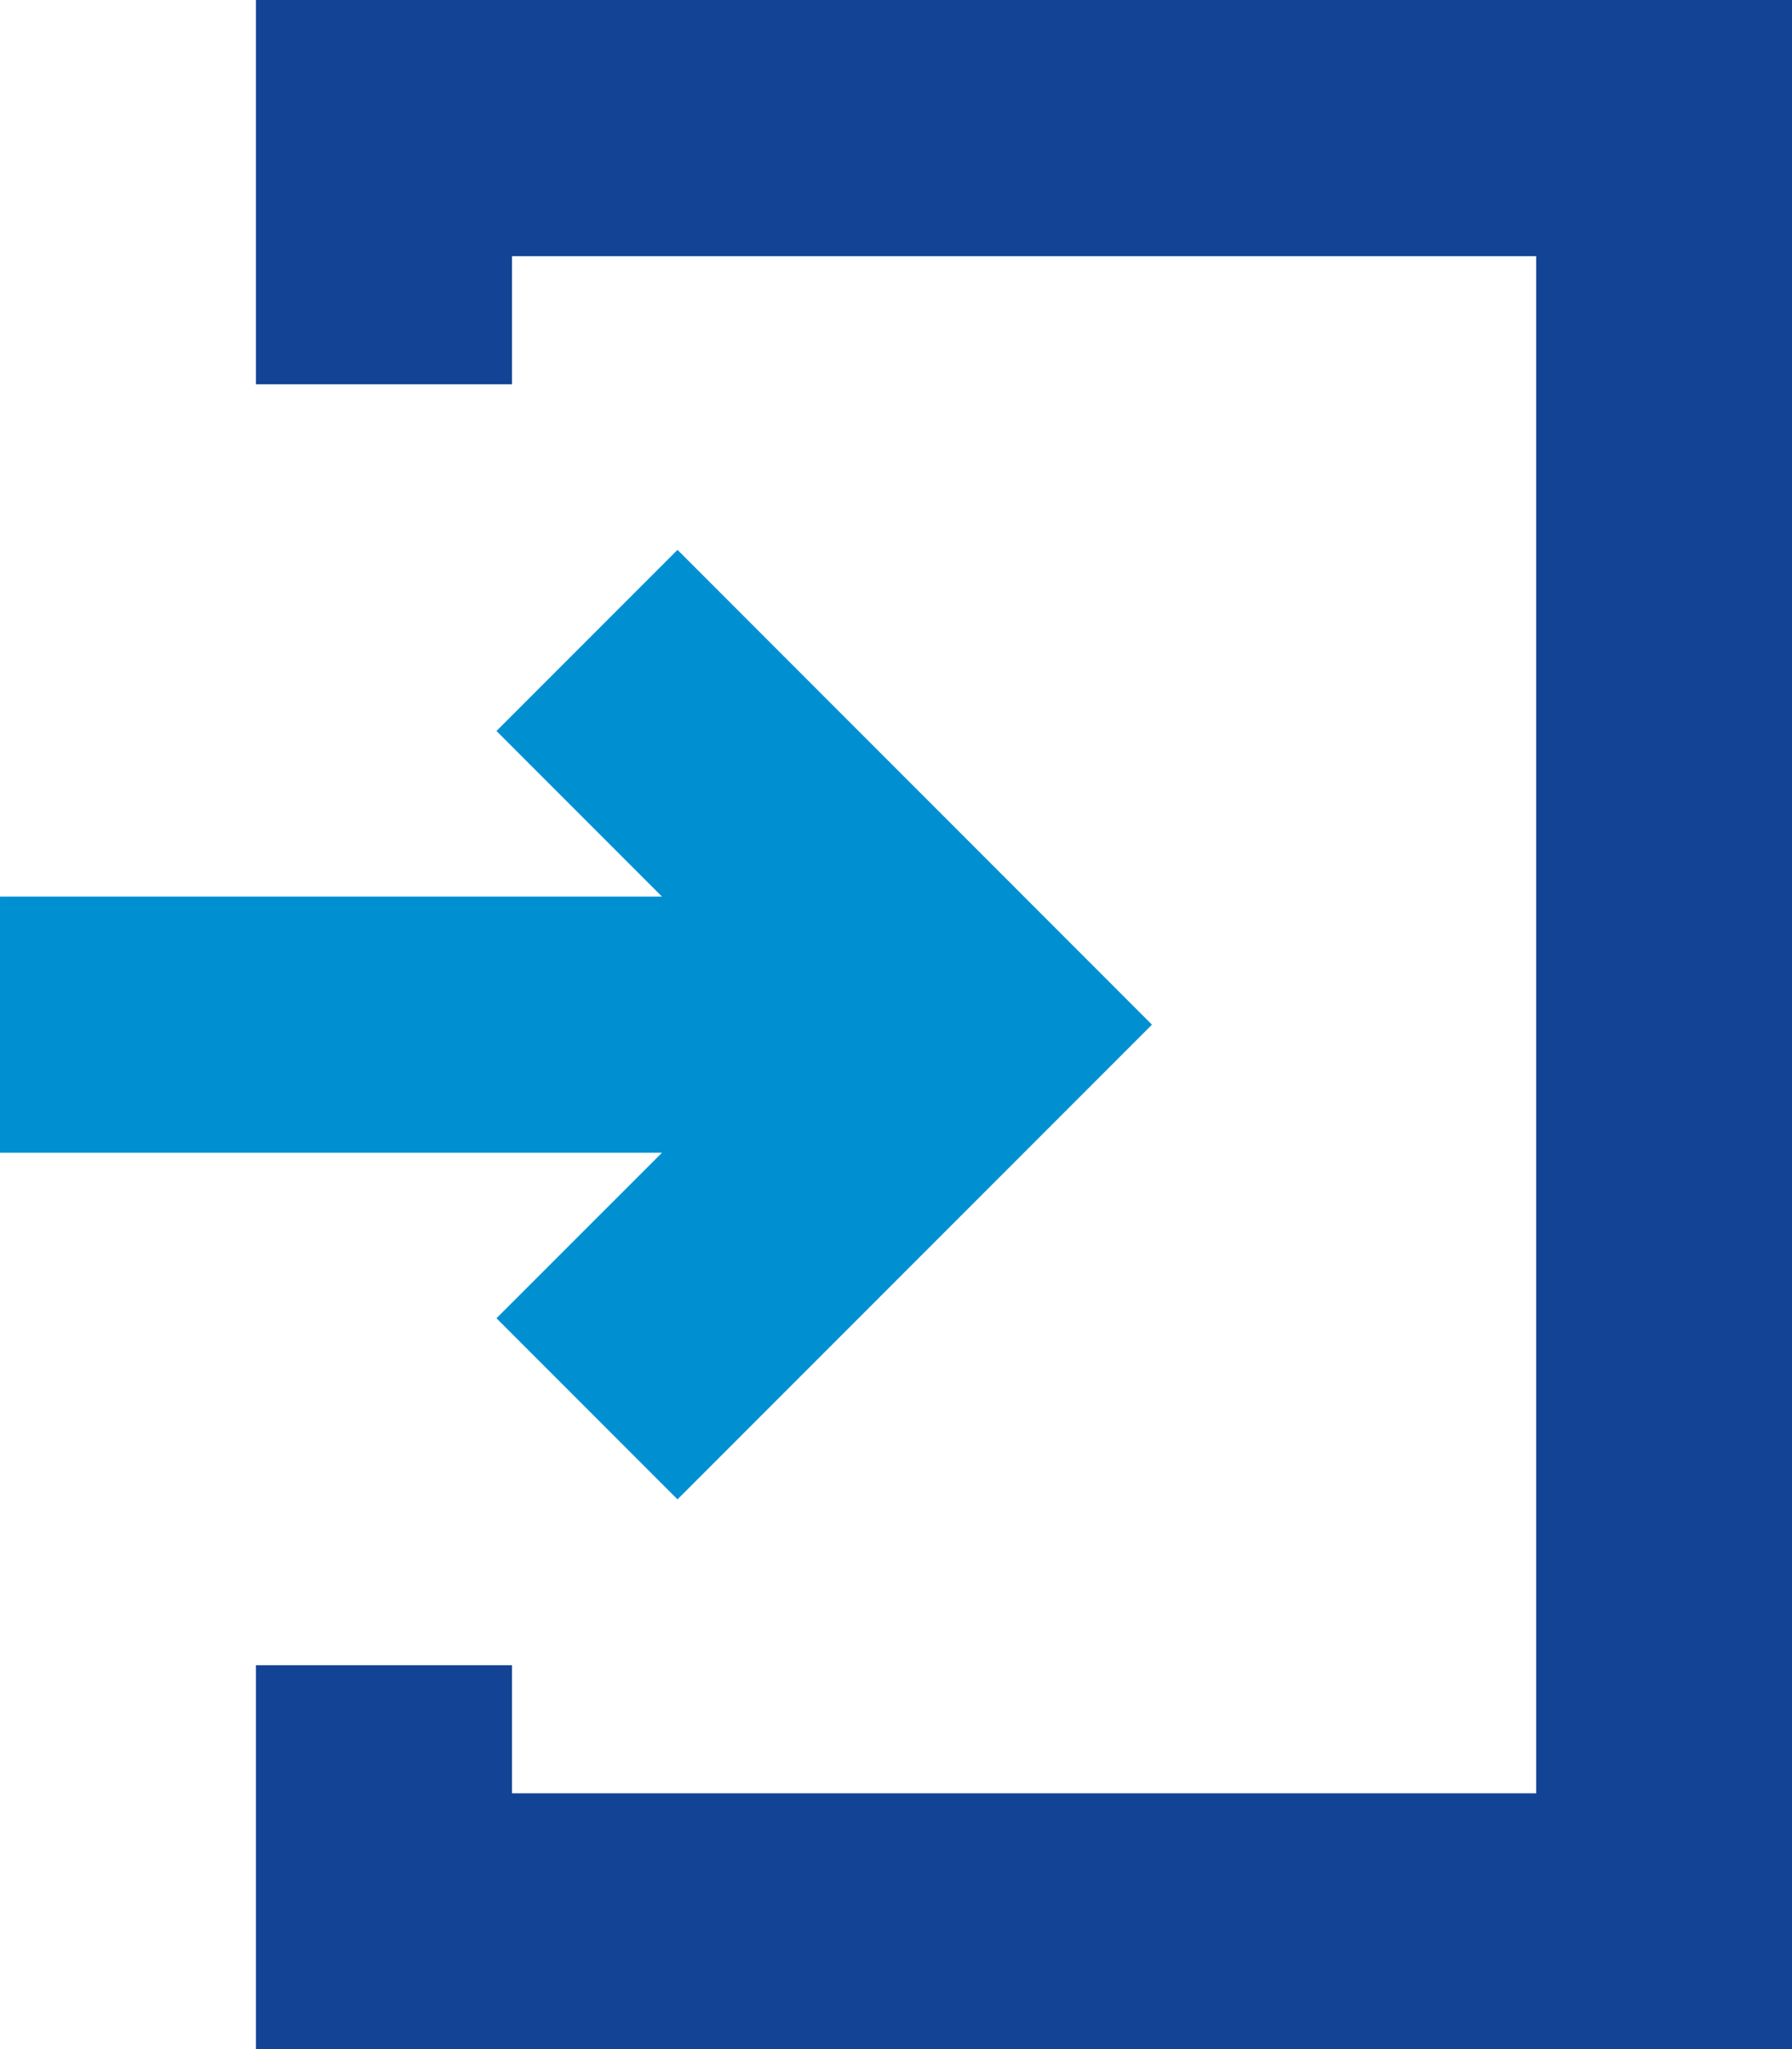 <svg xmlns="http://www.w3.org/2000/svg" width="20.996" height="23.996" viewBox="0 0 20.996 23.996">
  <g id="Group_537" data-name="Group 537" transform="translate(-1409.21 -38.226)">
    <path id="Path_51" data-name="Path 51" d="M1412.209,38.226v4.5h3v-1.5h12v18h-12v-1.5h-3v4.5h18v-24Z" fill="#134395"/>
    <path id="Path_52" data-name="Path 52" d="M1415.027,53.663l2.121,2.121,5.559-5.559-5.559-5.56-2.121,2.121,1.939,1.939h-7.756v3h7.756Z" fill="#0090d2"/>
  </g>
</svg>
